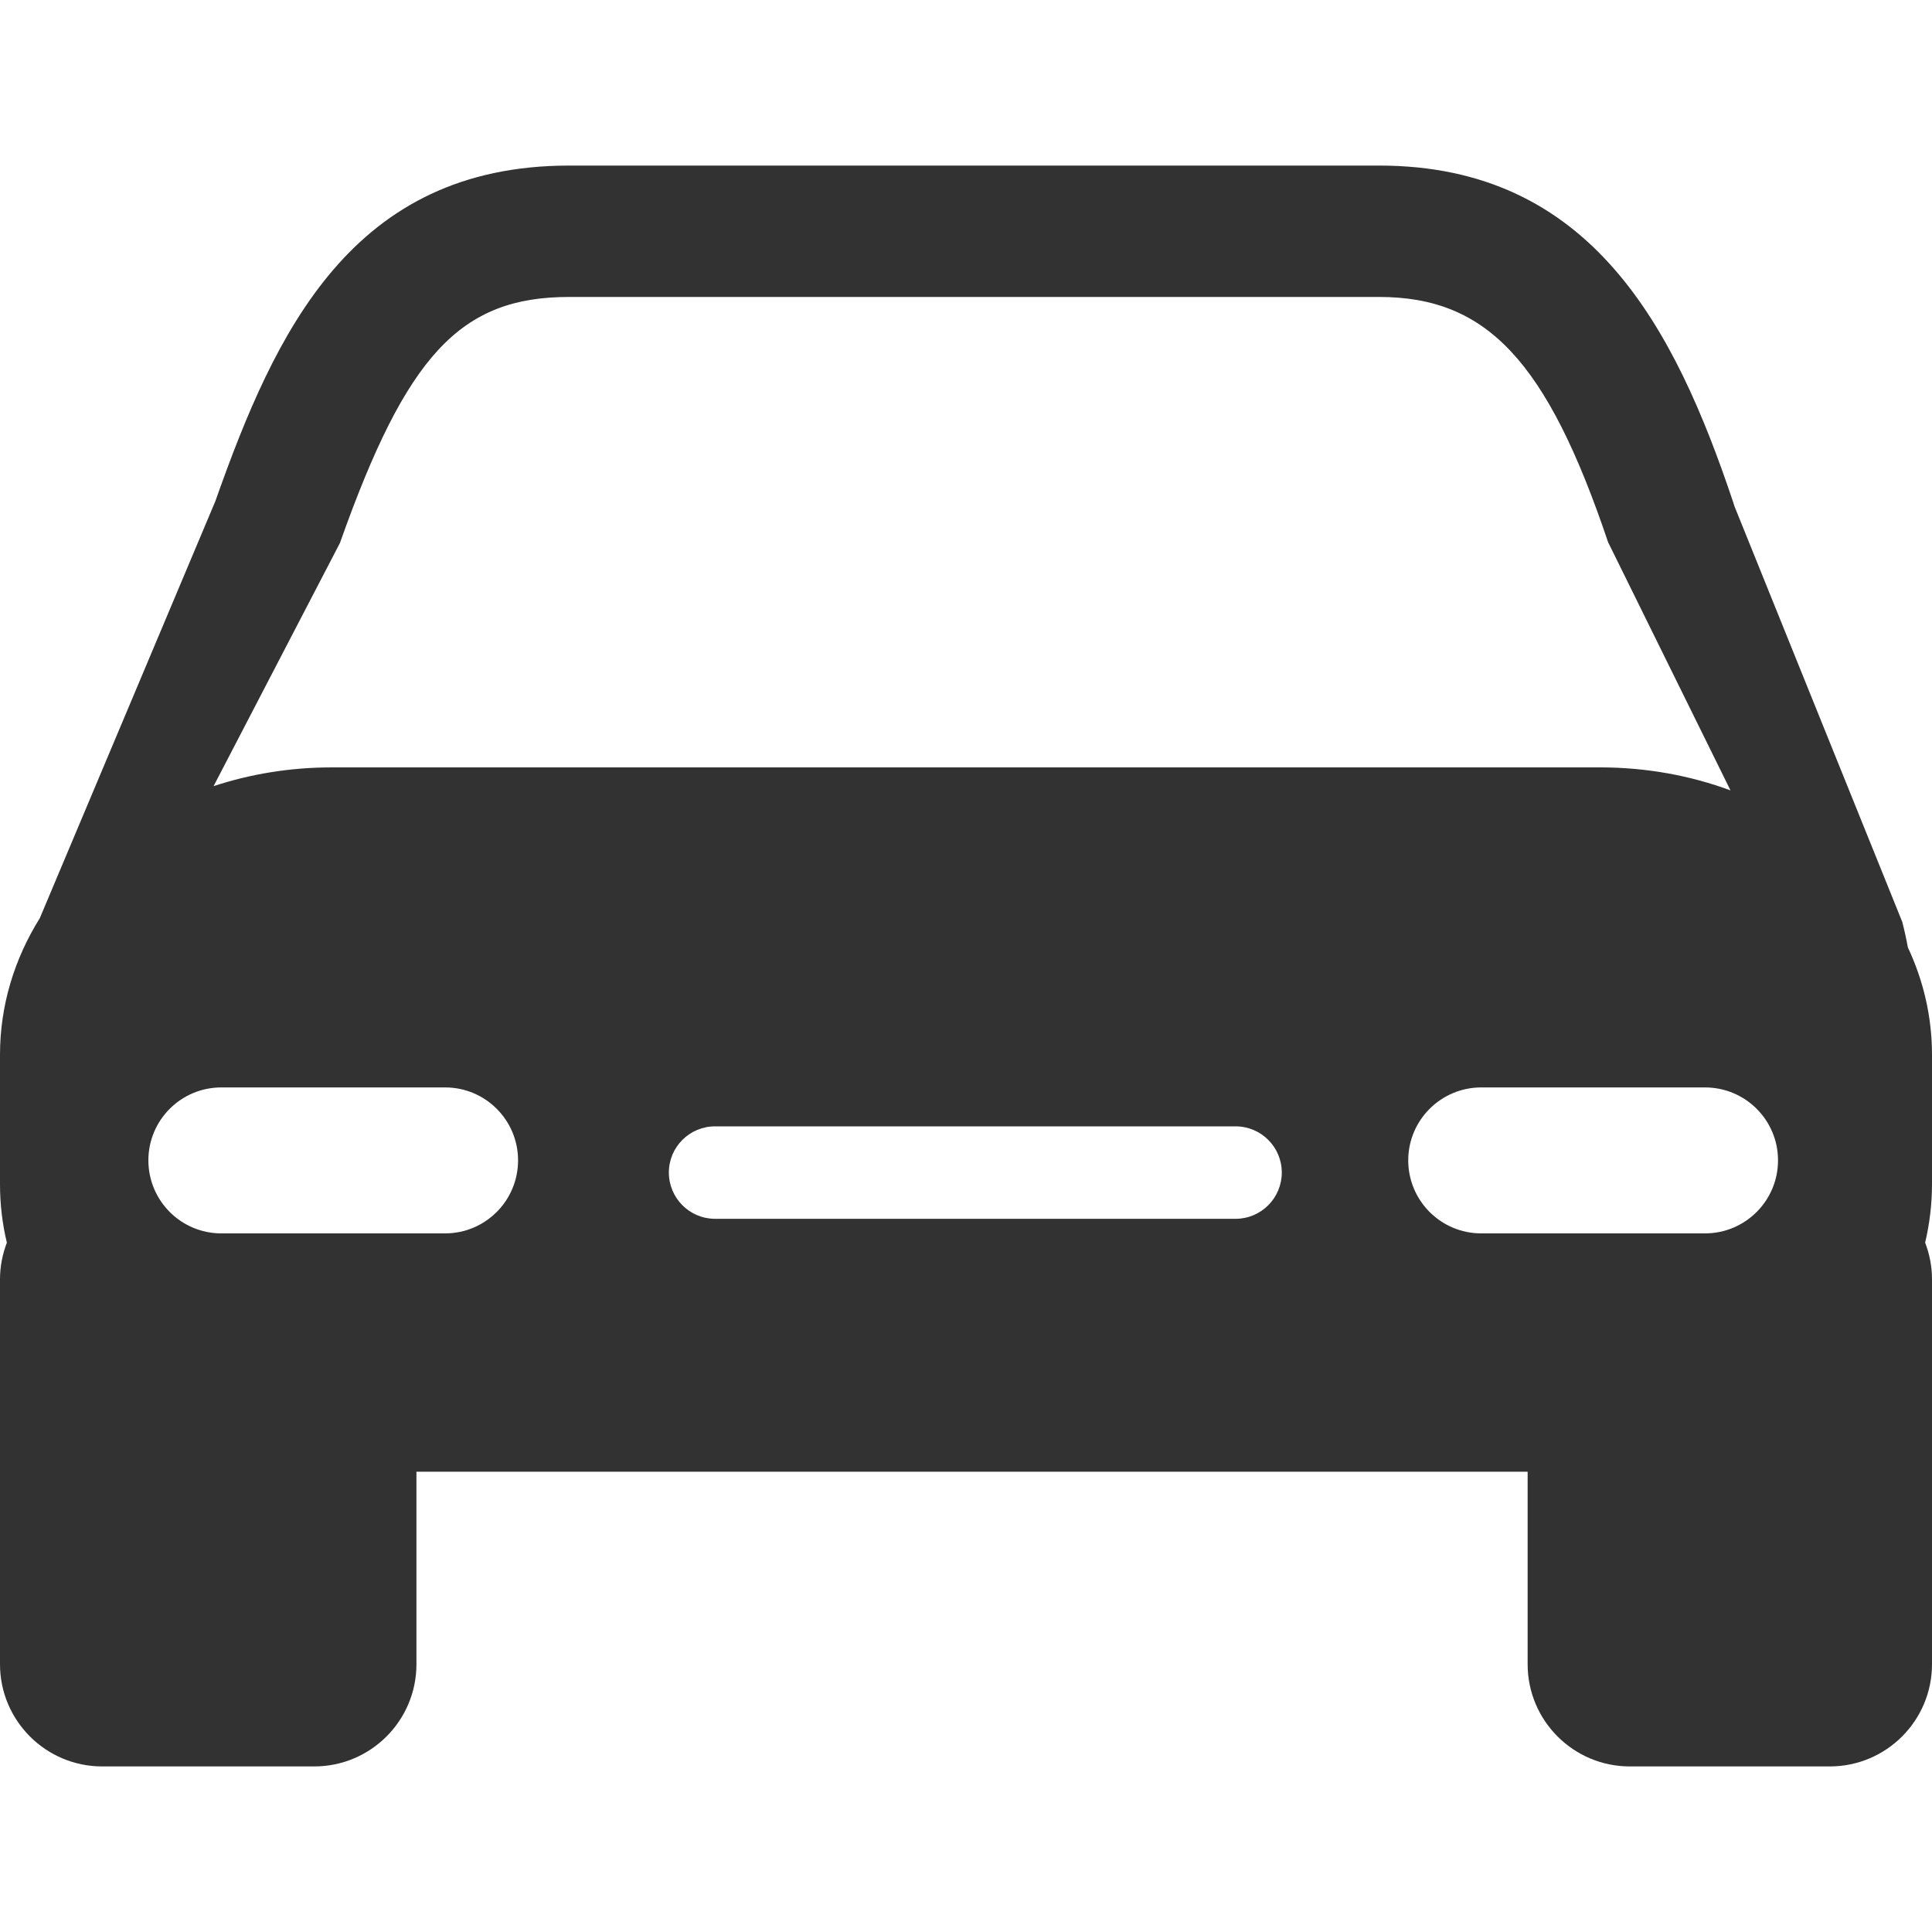 <?xml version="1.0" encoding="UTF-8"?> <svg xmlns="http://www.w3.org/2000/svg" width="20" height="20" viewBox="0 0 20 20" fill="none"> <path d="M20 10.919C20 10.526 19.911 10.15 19.75 9.807C19.734 9.719 19.715 9.632 19.692 9.543L17.954 5.238L17.942 5.199C17.335 3.389 16.47 1.714 14.277 1.714H5.892C3.644 1.714 2.85 3.431 2.229 5.189L0.412 9.505C0.149 9.926 0 10.408 0 10.919V12.259C0 12.466 0.024 12.669 0.071 12.864C0.026 12.982 0 13.109 0 13.243V17.228C0 17.812 0.474 18.286 1.058 18.286H3.253C3.837 18.286 4.311 17.812 4.311 17.228V15.235H15.814V17.228C15.814 17.812 16.288 18.286 16.872 18.286H18.942C19.526 18.286 20 17.812 20 17.228V13.242C20 13.109 19.974 12.981 19.929 12.864C19.975 12.668 20 12.466 20 12.259V10.919H20V10.919ZM3.519 5.621C4.21 3.67 4.767 3.074 5.892 3.074H14.276C15.393 3.074 16.015 3.738 16.647 5.613L17.914 8.182C17.5 8.029 17.045 7.944 16.566 7.944H3.433C3.003 7.944 2.591 8.013 2.211 8.138L3.519 5.621ZM4.608 12.768H2.291C1.874 12.768 1.536 12.429 1.536 12.012C1.536 11.595 1.874 11.257 2.291 11.257H4.608C5.025 11.257 5.363 11.595 5.363 12.012C5.363 12.429 5.025 12.768 4.608 12.768ZM12.791 12.617H7.402C7.138 12.617 6.924 12.402 6.924 12.138C6.924 11.874 7.138 11.66 7.402 11.66H12.791C13.055 11.66 13.269 11.874 13.269 12.138C13.269 12.402 13.055 12.617 12.791 12.617ZM17.65 12.768H15.334C14.916 12.768 14.578 12.429 14.578 12.012C14.578 11.595 14.917 11.257 15.334 11.257H17.65C18.068 11.257 18.406 11.595 18.406 12.012C18.406 12.429 18.068 12.768 17.65 12.768Z" fill="#323232"></path> </svg> 